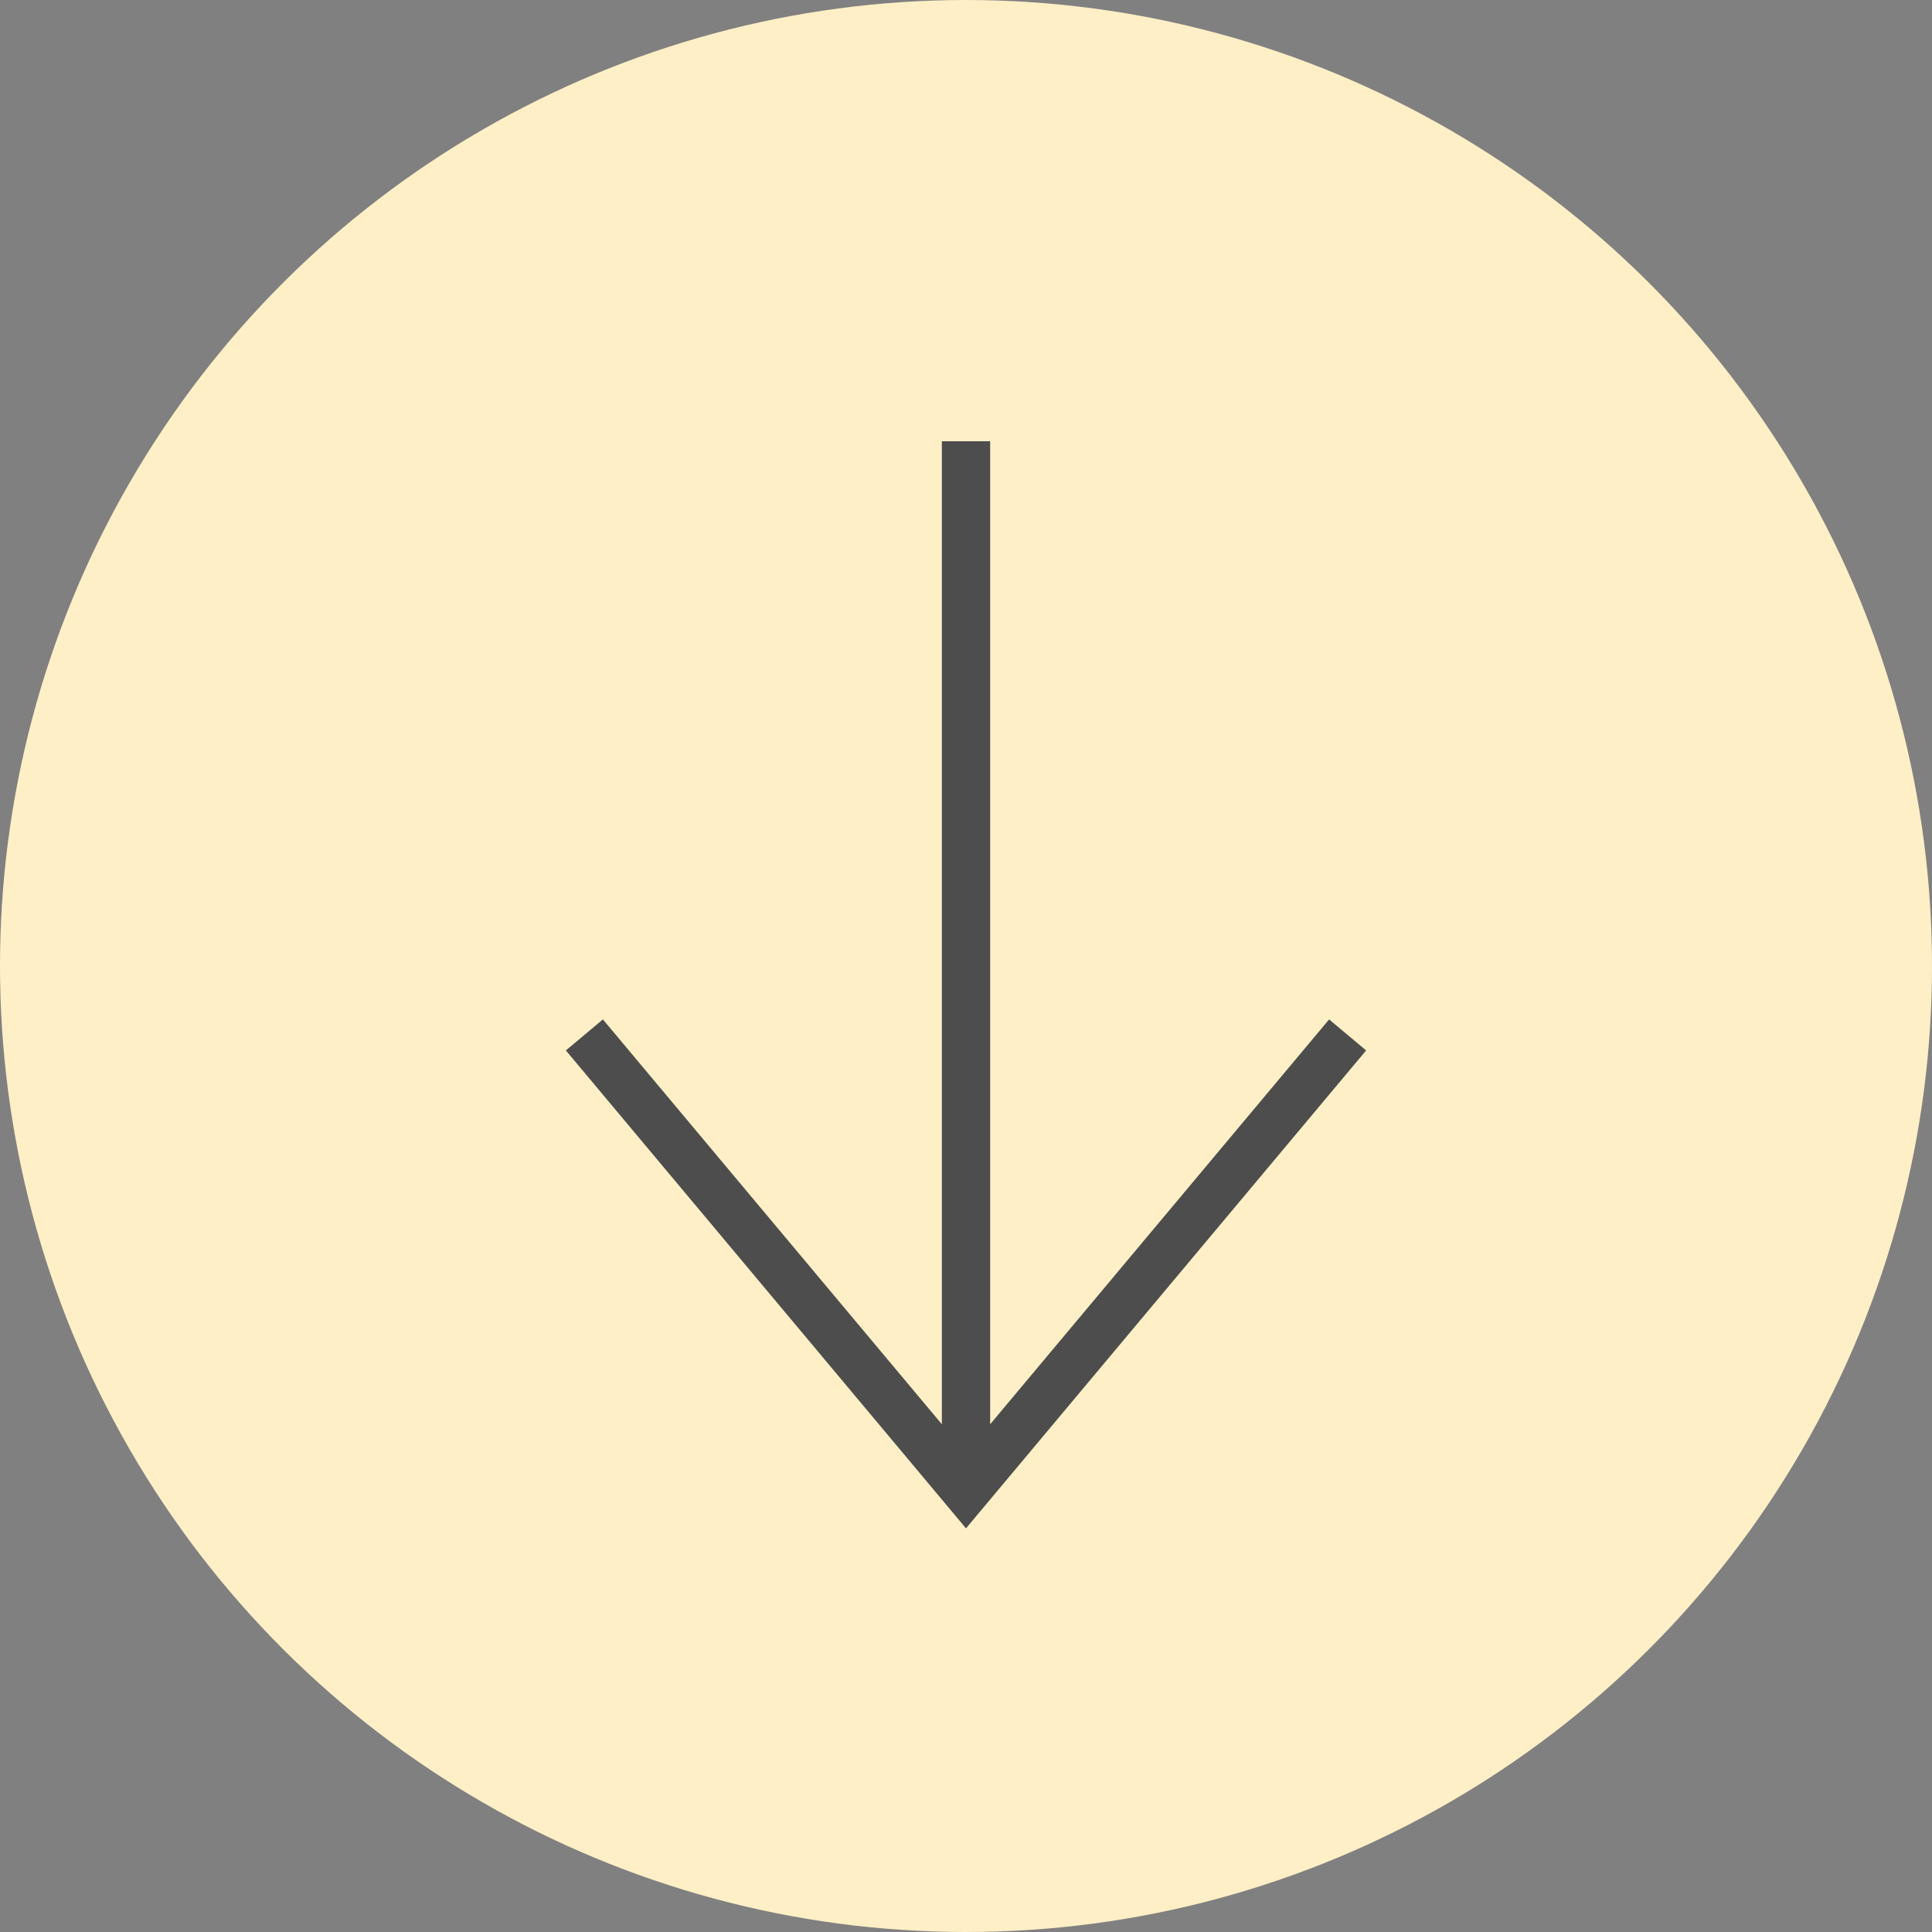 <svg width="40" height="40" viewBox="0 0 40 40" fill="none" xmlns="http://www.w3.org/2000/svg">
<rect x="0" y="0" width="40" height="40" fill="#808080" stroke="none"/>
<circle cx="20" cy="20" r="20" transform="matrix(-1.31134e-07 1 1 1.31134e-07 3.8147e-06 0)" fill="#FFEFC6"/>
<path d="M12.099 21.427L20 30.864L27.901 21.427" stroke="#4D4D4D"/>
<path d="M20 30.864L20 9.136" stroke="#4D4D4D"/>
</svg>
